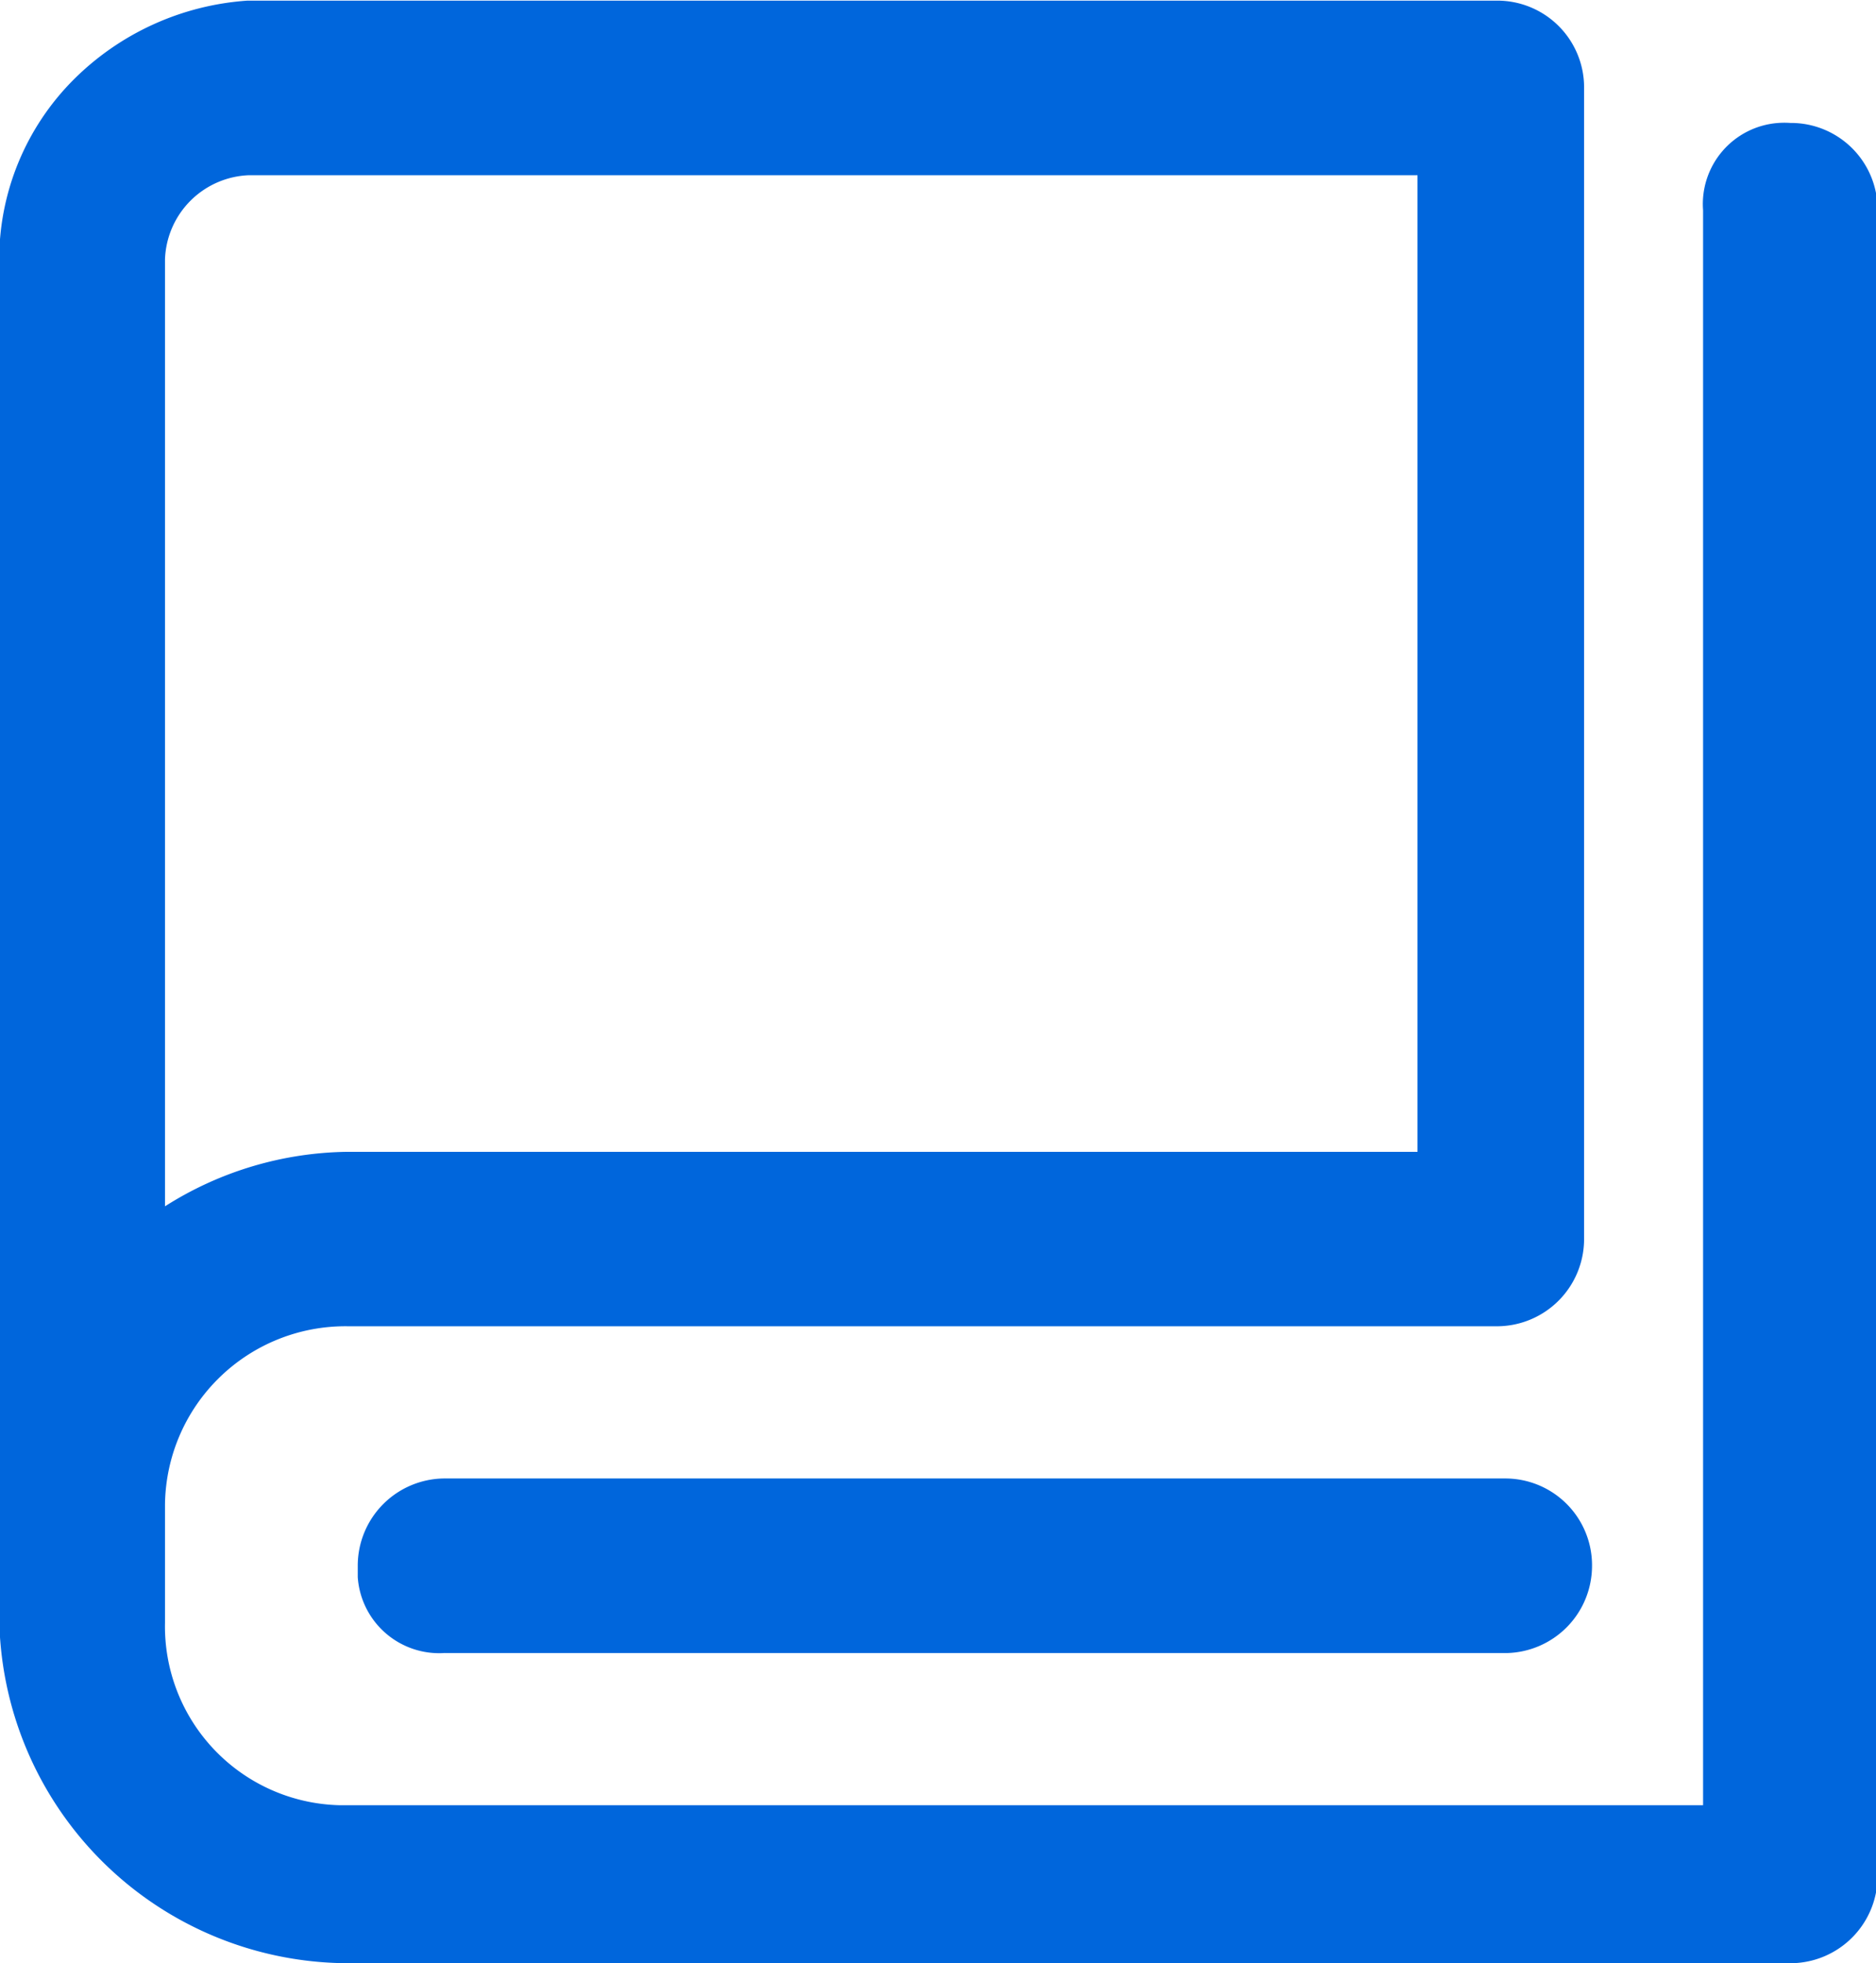 <svg xmlns="http://www.w3.org/2000/svg" width="23.65" height="24.75" viewBox="0 0 23.65 24.75">
  <defs>
    <style>
      .cls-1 {
        fill: #0066dc;
        fill-rule: evenodd;
      }
    </style>
  </defs>
  <path id="zhiincaw3" class="cls-1" d="M1601.29,928a4.408,4.408,0,0,1-4.39-4.394V906.519a3.207,3.207,0,0,1,.94-2.267,3.431,3.431,0,0,1,2.19-.994h15.75a1.094,1.094,0,0,1,1.1,1.08V918.87a1.1,1.1,0,0,1-1.08,1.1h-14.51a2.275,2.275,0,0,0-2.3,2.247v1.491a2.256,2.256,0,0,0,2.19,2.3h17.2V905.9a1.025,1.025,0,0,1,.95-1.1,1.073,1.073,0,0,1,.15,0,1.092,1.092,0,0,1,1.1,1.079V926.9a1.1,1.1,0,0,1-1.08,1.1h-0.02Zm-2.3-21.478v11.936a4.378,4.378,0,0,1,2.3-.687h13.49V905.459h-14.73A1.1,1.1,0,0,0,1598.99,906.519Zm3.53,17.567a1.029,1.029,0,0,1-1.1-.956v-0.144a1.1,1.1,0,0,1,1.08-1.1h13.38a1.094,1.094,0,0,1,1.1,1.08v0.021a1.1,1.1,0,0,1-1.08,1.1h-13.38Z" transform="translate(-1596.91 -903.25)"/>
</svg>
